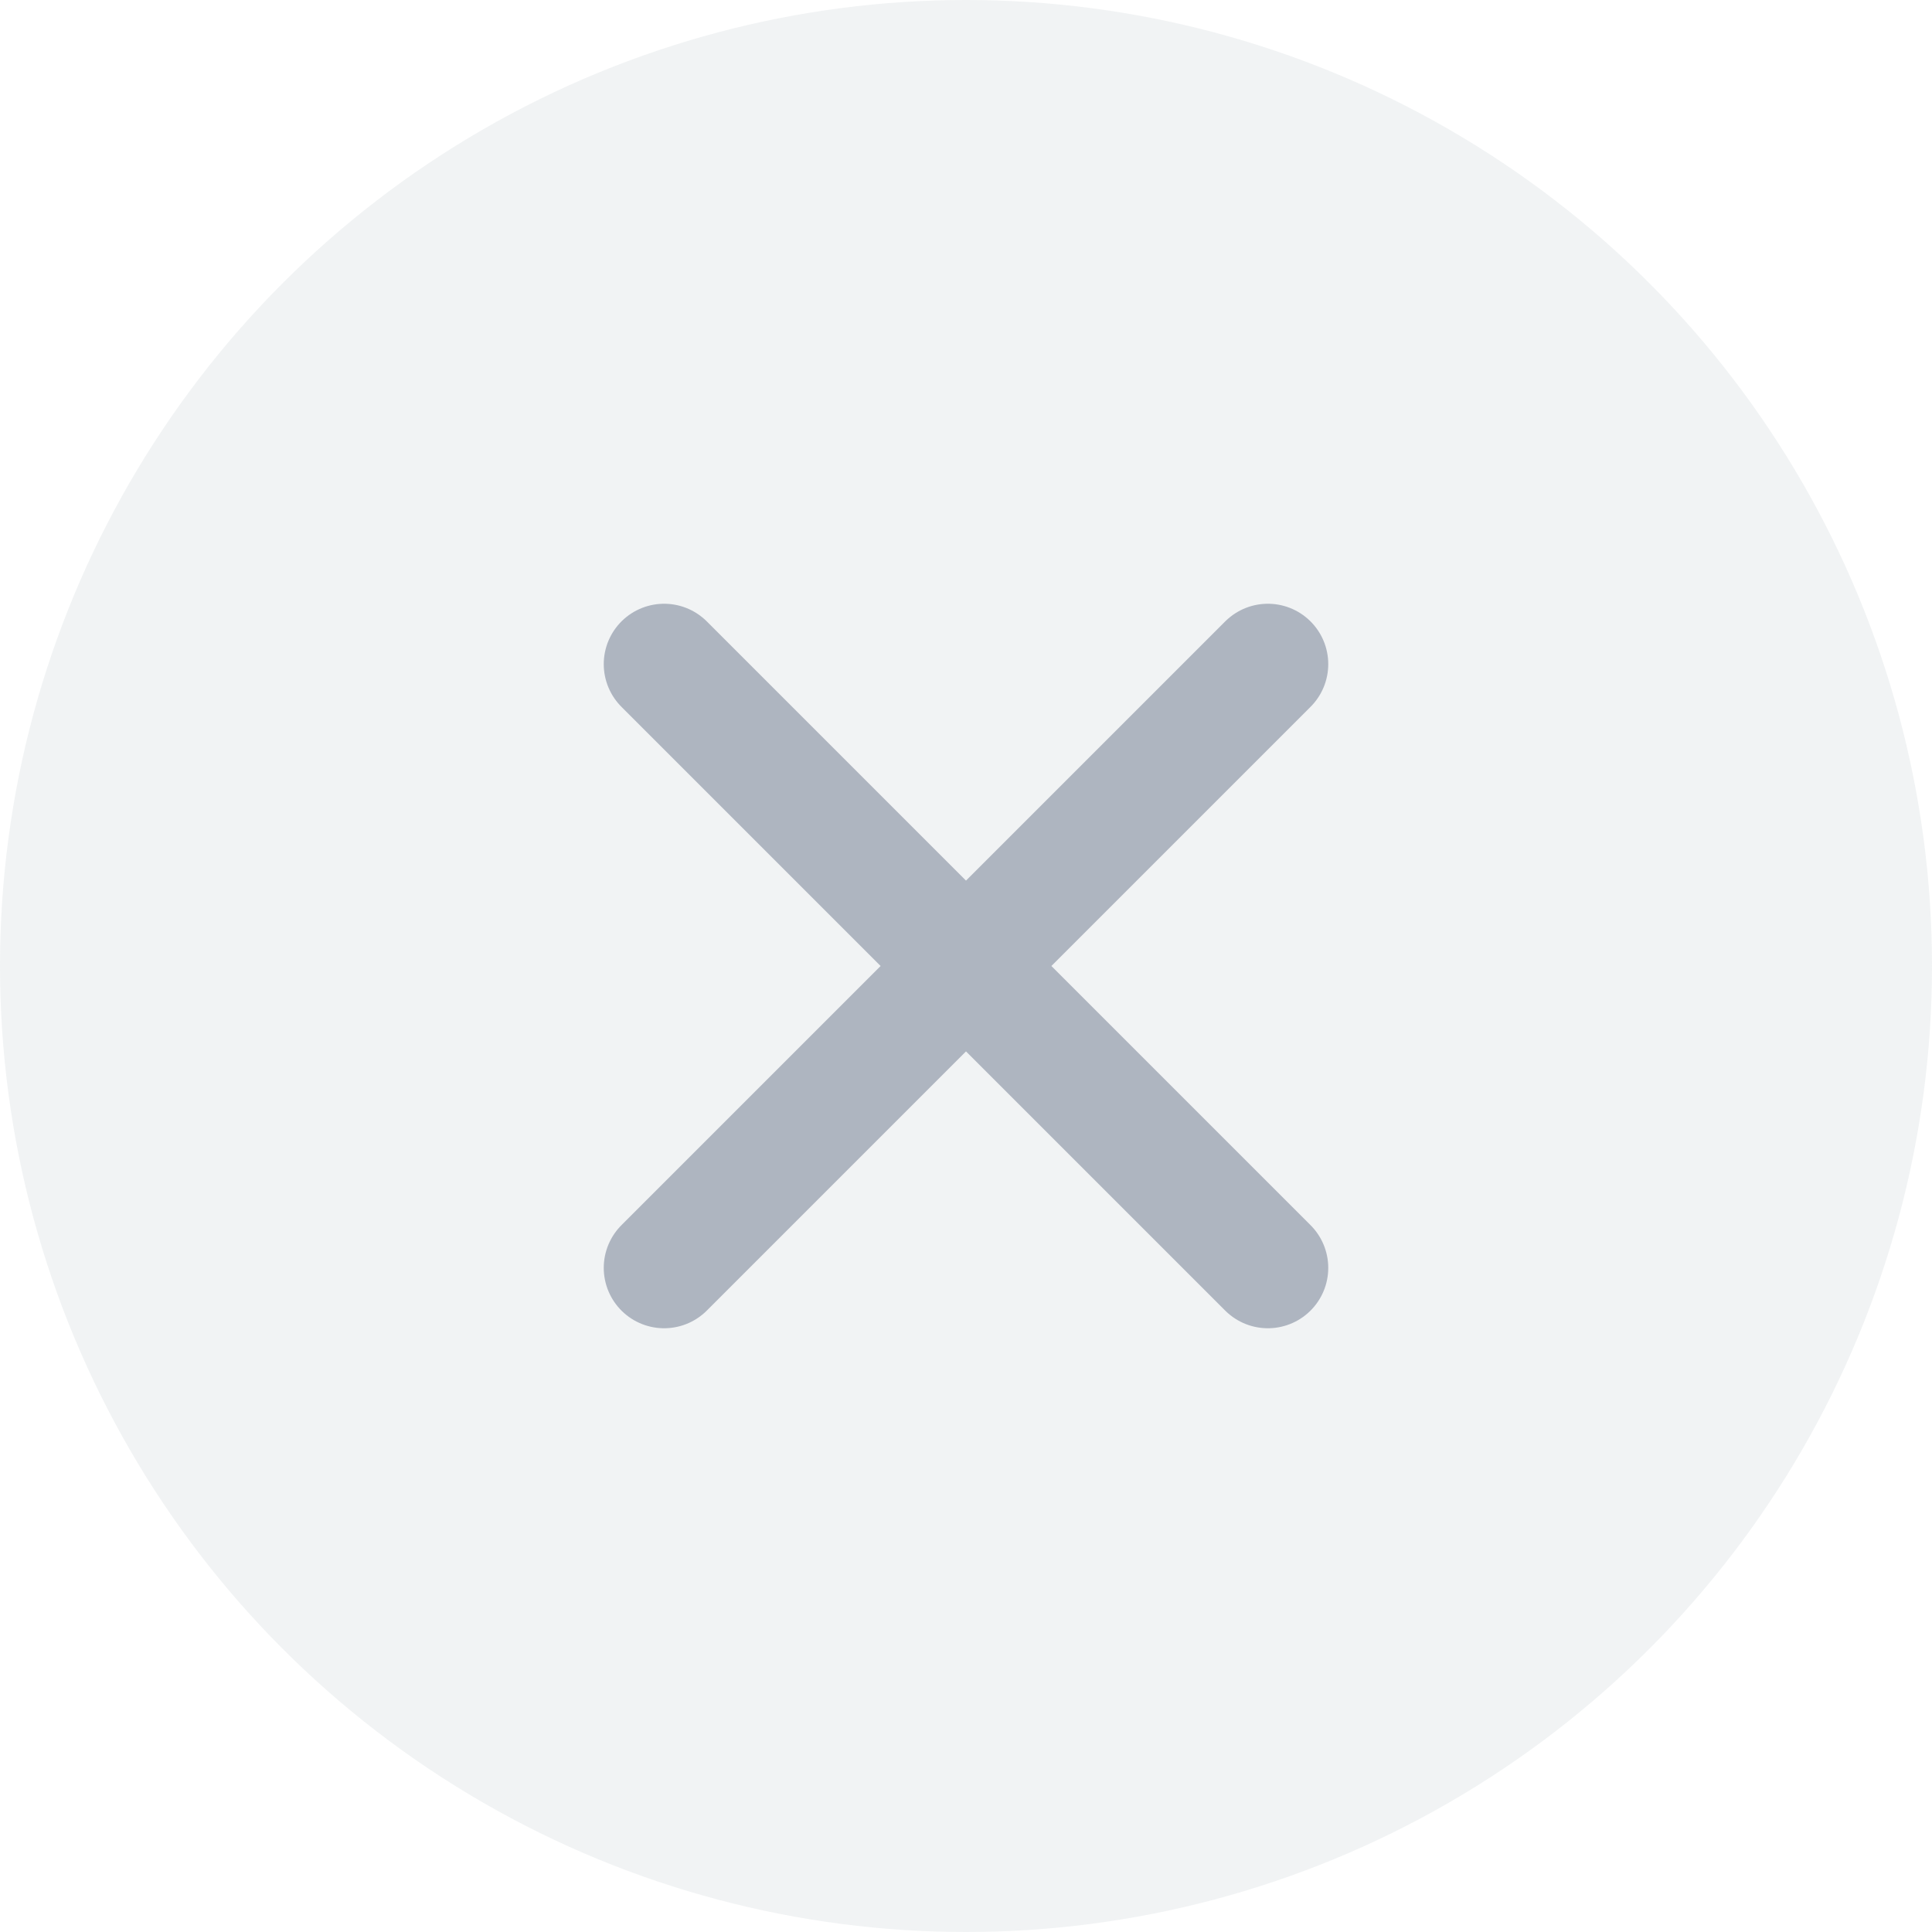 <svg width="32" height="32" viewBox="0 0 32 32" fill="none" xmlns="http://www.w3.org/2000/svg">
<circle opacity="0.12" cx="16" cy="16" r="16" fill="#8996A2"/>
<path opacity="0.3" d="M21 21L11 11M11 21L21 11" stroke="#112347" stroke-width="2" stroke-linecap="round" stroke-linejoin="round"/>
</svg>
